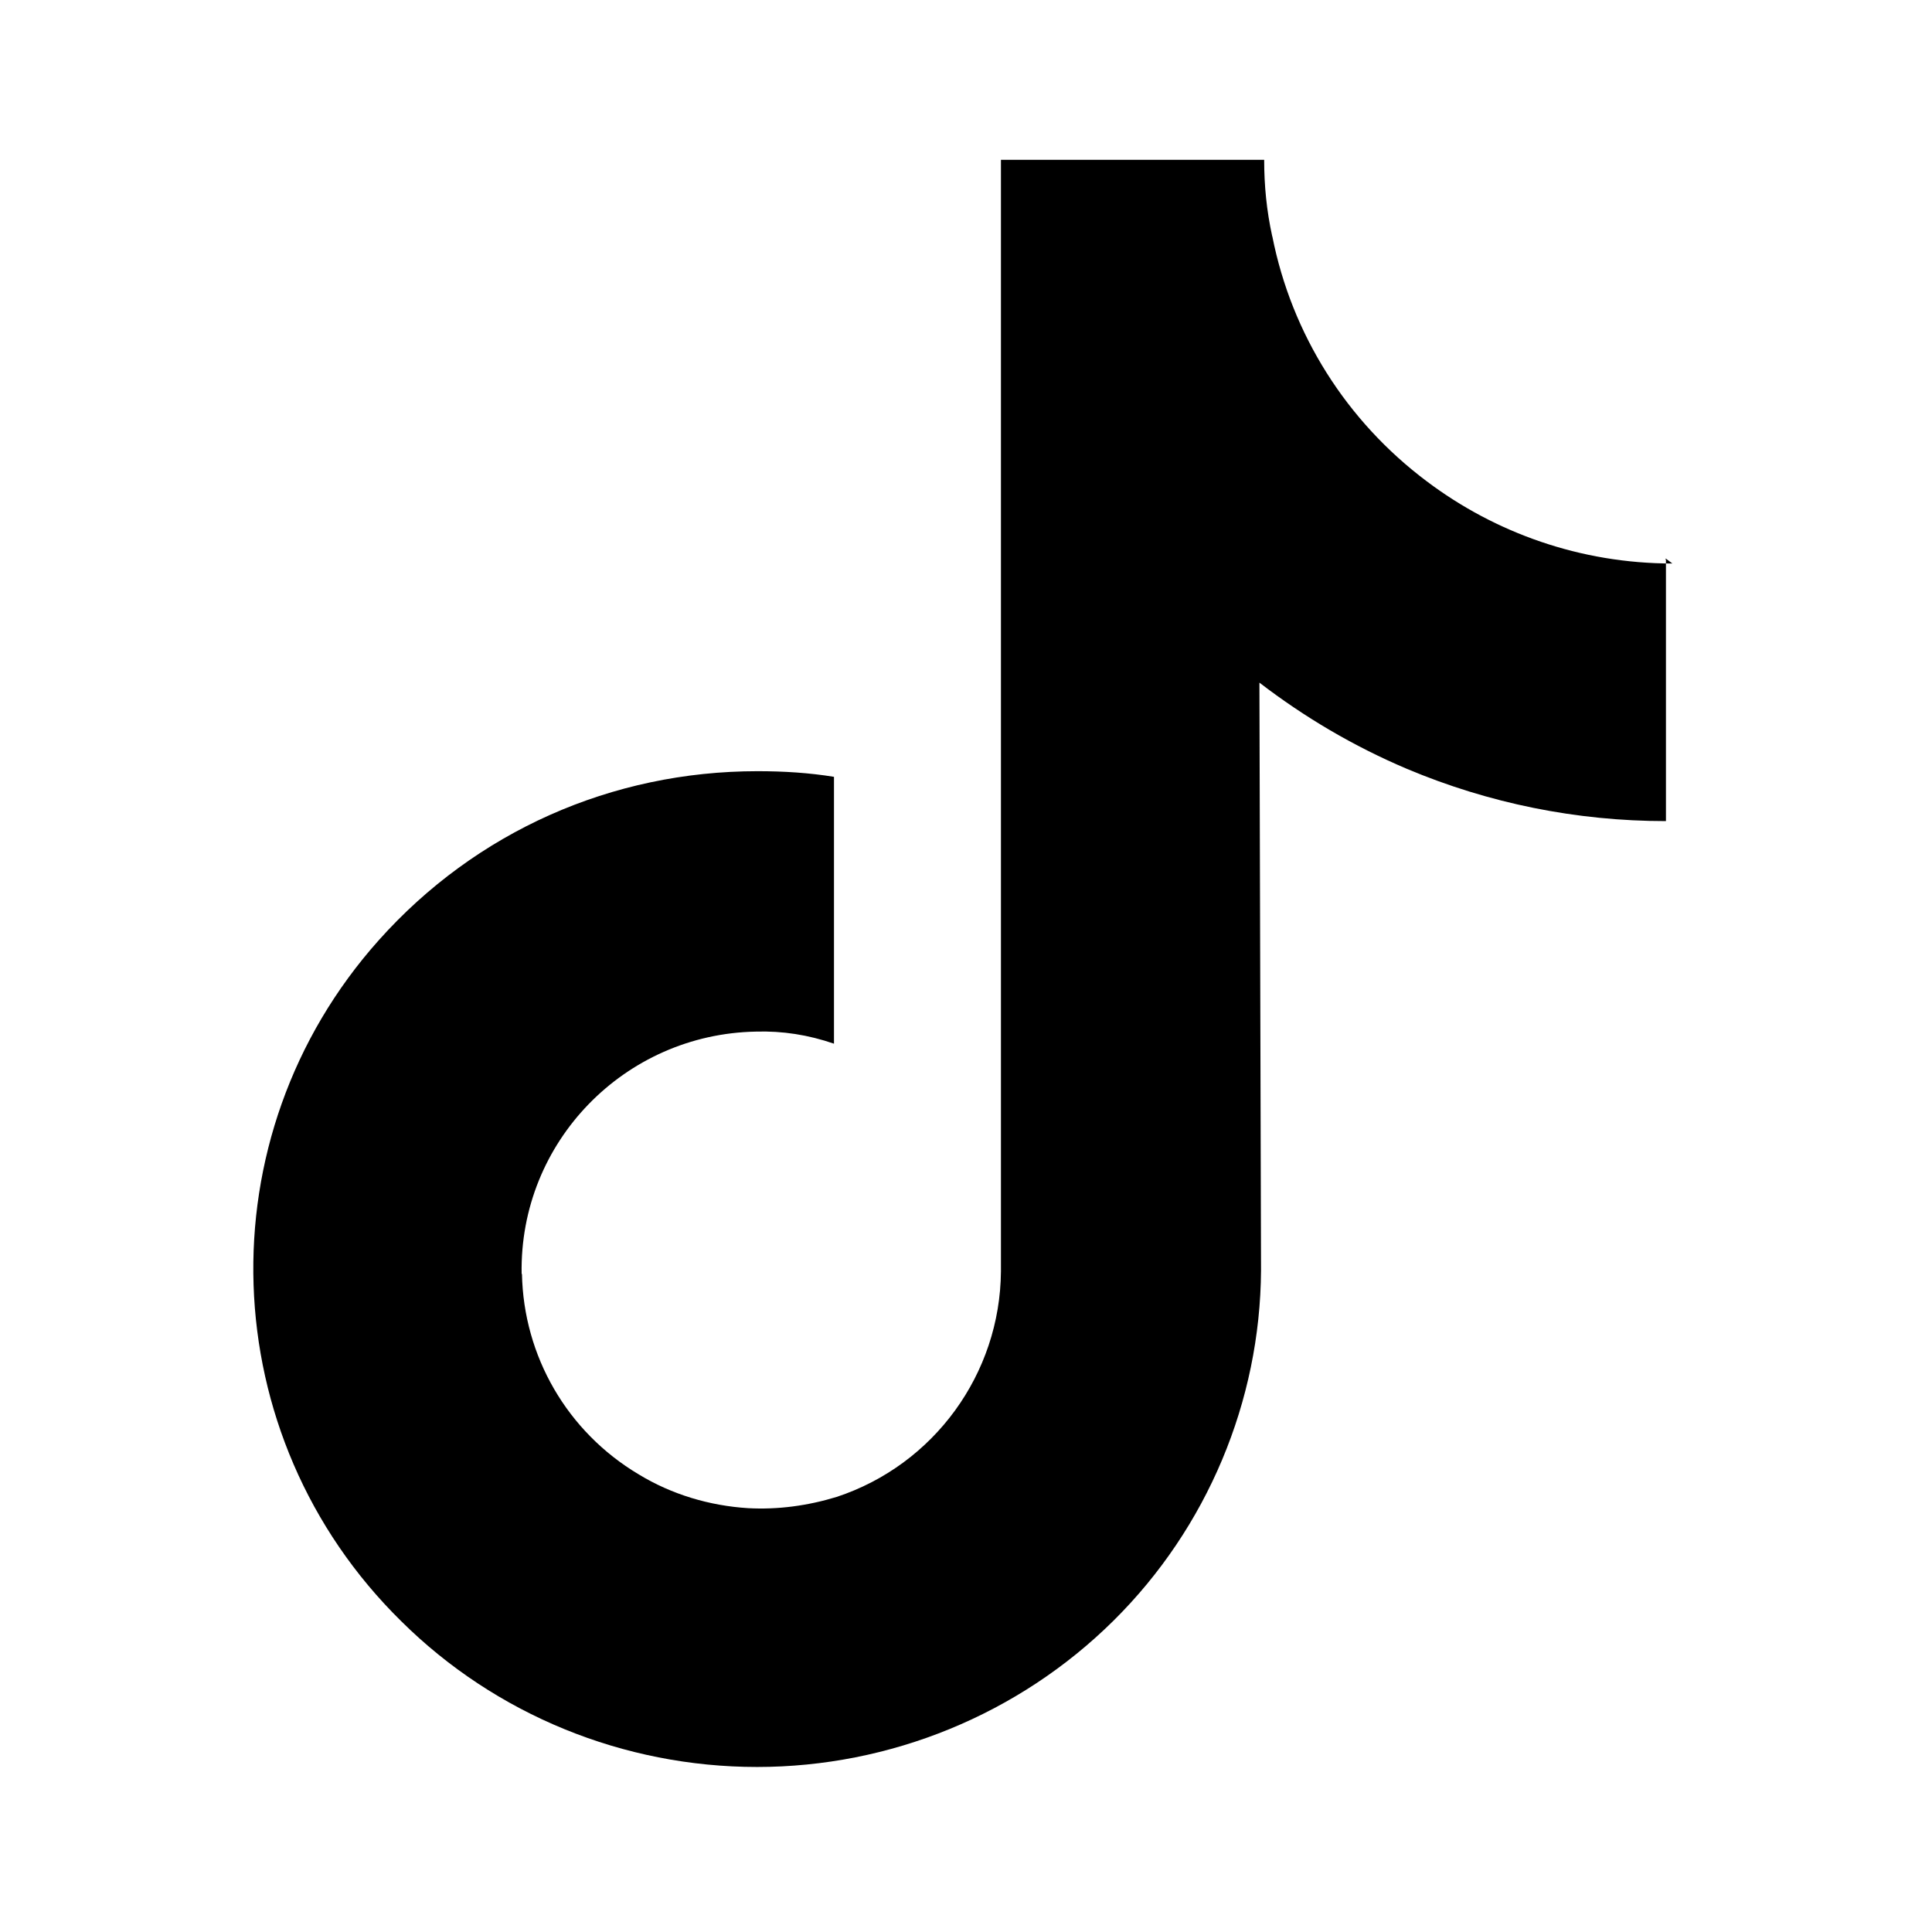 <svg width="24" height="24" viewBox="0 0 24 24" fill="none" xmlns="http://www.w3.org/2000/svg">
<path d="M20.775 7C19.635 7 18.575 6.62 17.725 5.98C16.725 5.23 16.045 4.15 15.805 2.935H15.804C15.734 2.615 15.704 2.305 15.704 1.985H12.434V15.795C12.424 17.065 11.604 18.195 10.394 18.595C10.034 18.705 9.664 18.755 9.294 18.735C8.814 18.705 8.344 18.565 7.934 18.315C7.044 17.785 6.504 16.845 6.484 15.825H6.48C6.45 14.185 7.76 12.845 9.39 12.815C9.72 12.805 10.04 12.855 10.36 12.965V9.65C10.05 9.6 9.74 9.58 9.41 9.58C7.6 9.58 5.91 10.33 4.705 11.68C2.525 14.12 2.645 17.84 4.985 20.14C6.155 21.3 7.745 21.95 9.405 21.95C11.055 21.95 12.655 21.3 13.835 20.13C14.995 18.98 15.655 17.41 15.665 15.78L15.645 8.48C16.205 8.91 16.815 9.27 17.475 9.55C18.495 9.98 19.585 10.2 20.695 10.2V6.95H20.685L20.695 6.94L20.775 7Z" fill="black"/>
</svg>
